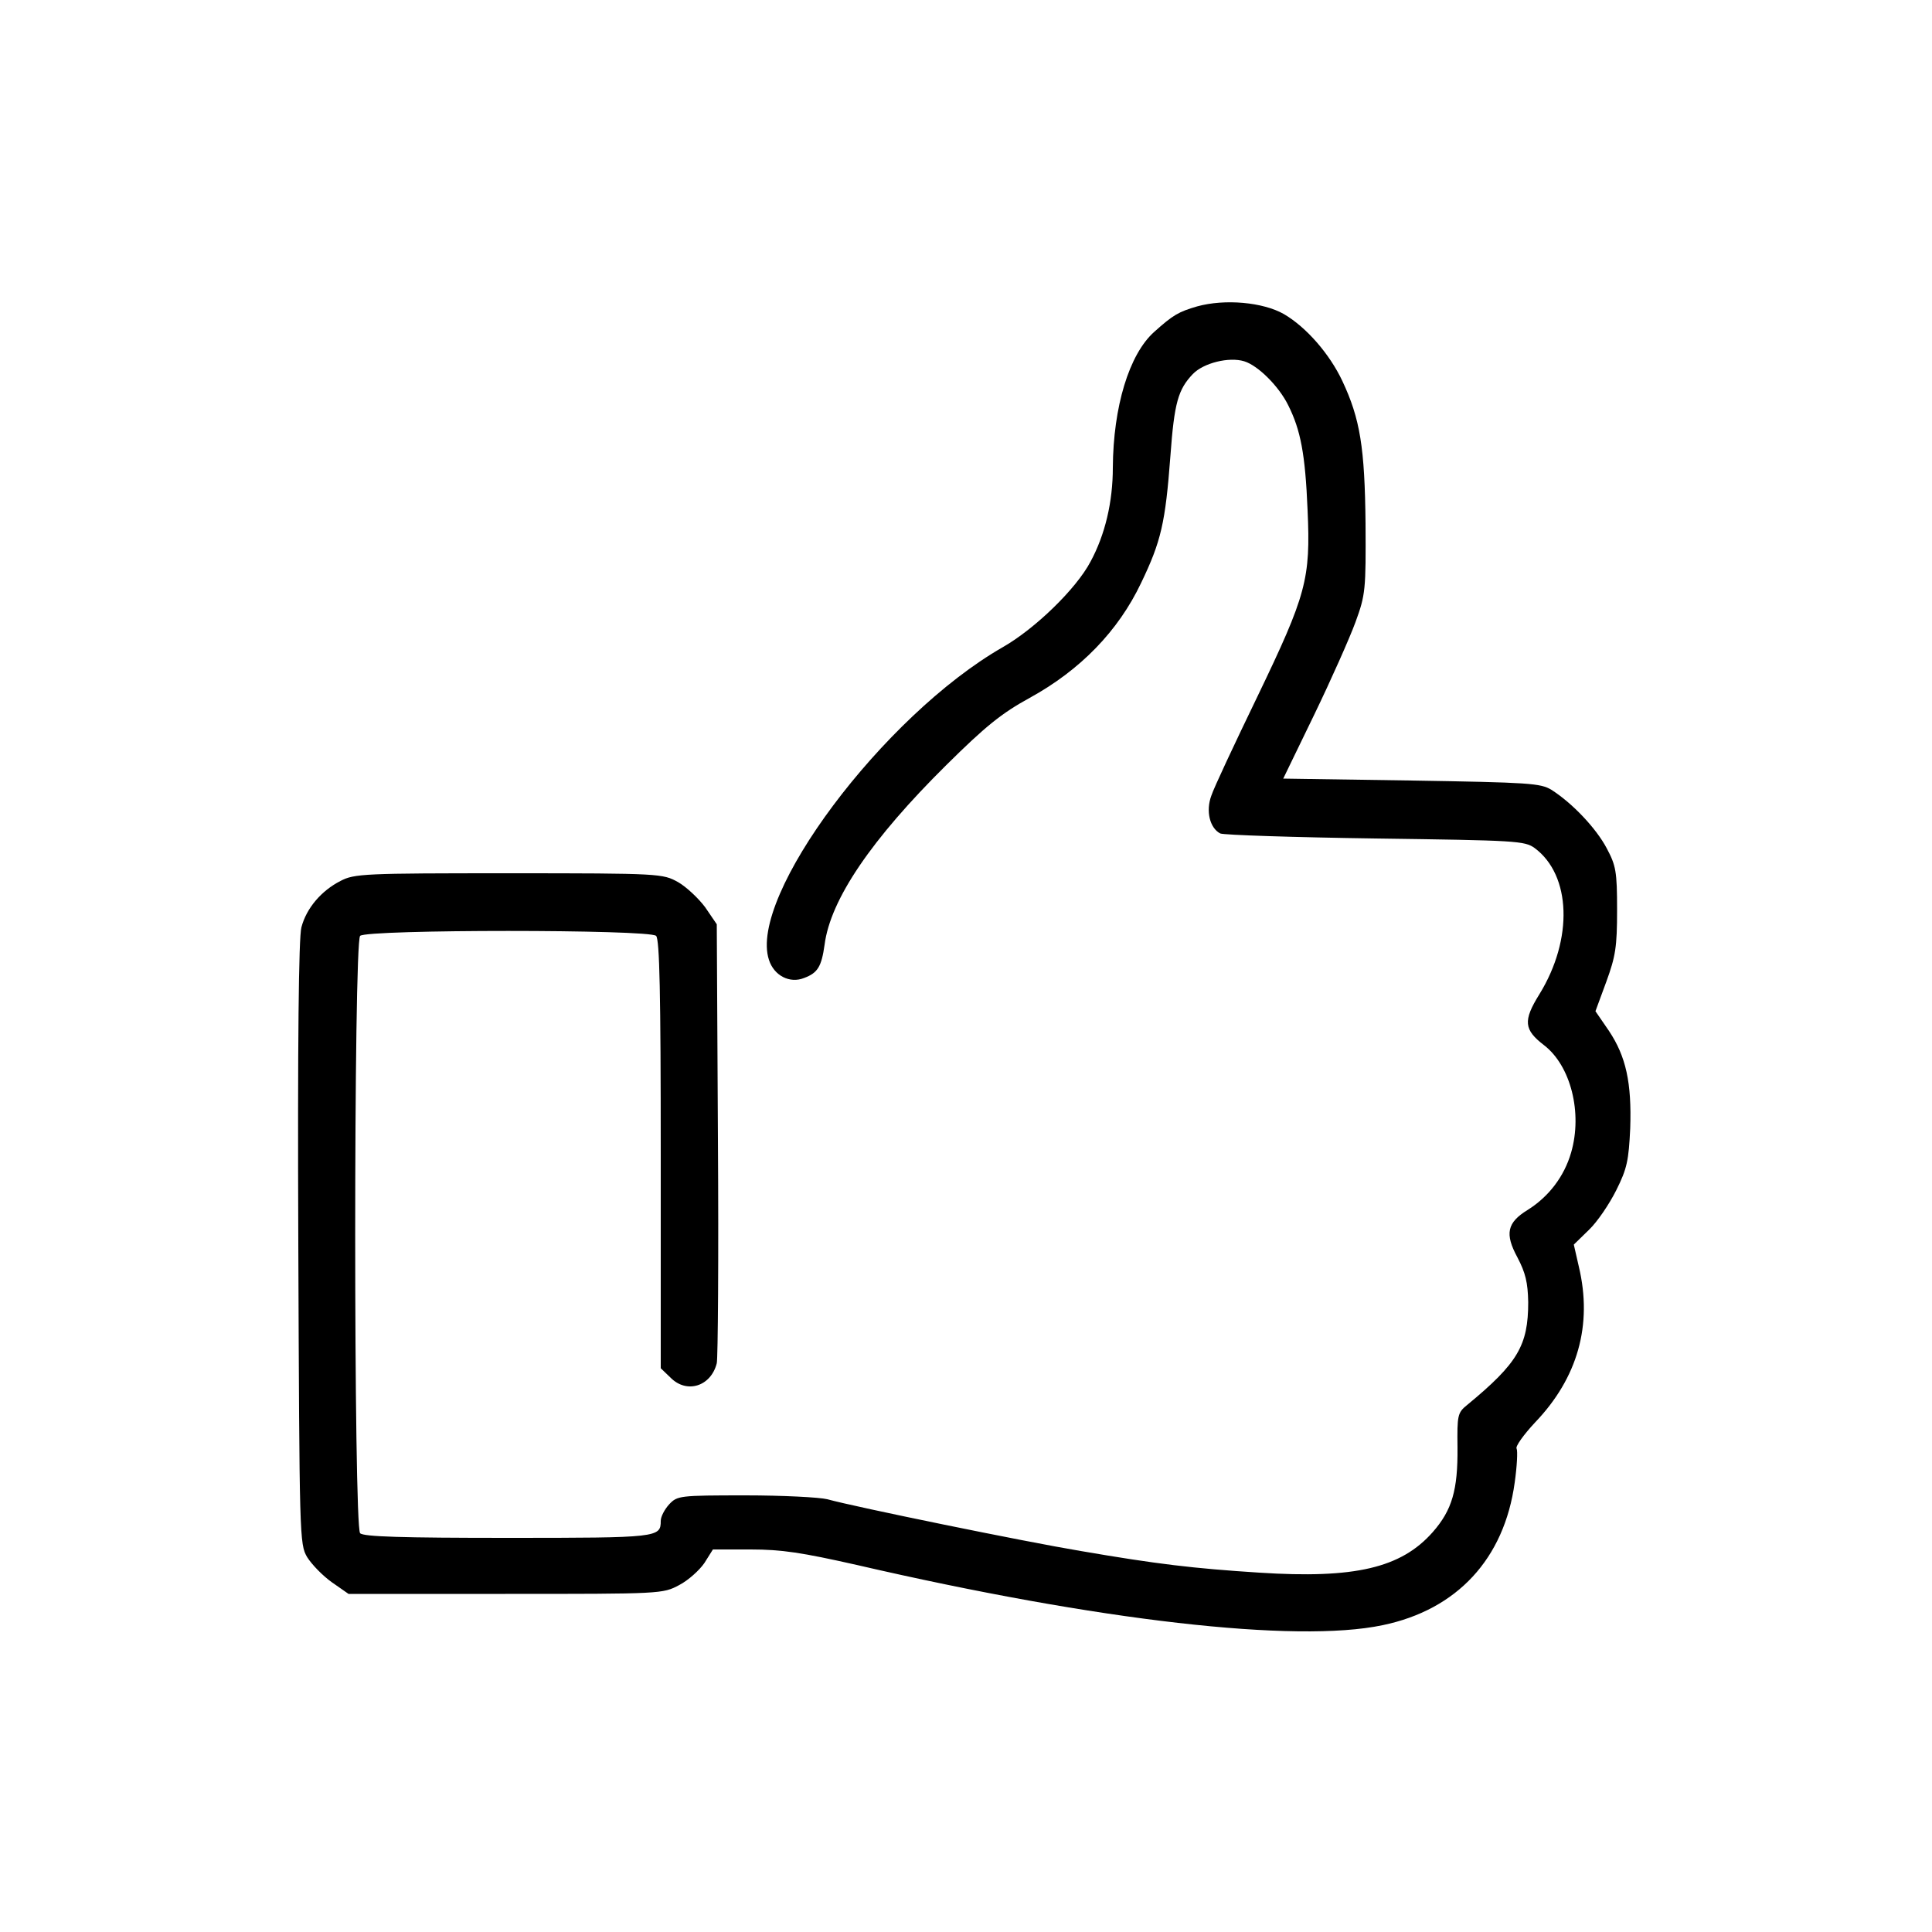 <svg xmlns="http://www.w3.org/2000/svg" width="500pt" height="500pt" viewBox="0 0 500 500" preserveAspectRatio="xMidYMid meet"><g transform="translate(0,500) scale(0.1,-0.1)" fill="#000000" stroke="none"><path d="M3098 4207 c-48 -14 -62 -22 -111 -66 -65 -58 -106 -194 -107 -351 0 -89 -20 -174 -58 -244 -37 -70 -143 -173 -227 -221 -309 -177 -659 -645 -605 -809 13 -41 54 -62 91 -47 35 13 45 29 53 86 15 117 121 273 315 465 102 101 143 134 216 174 131 72 229 173 288 297 52 108 63 156 76 329 10 138 20 172 58 212 28 29 94 45 133 33 36 -11 90 -65 114 -114 32 -64 44 -126 50 -271 8 -179 -3 -219 -130 -483 -59 -122 -113 -237 -119 -256 -15 -40 -4 -84 23 -98 9 -4 190 -10 402 -13 365 -5 386 -6 412 -25 94 -70 100 -235 12 -378 -43 -69 -40 -92 12 -132 69 -53 100 -175 70 -278 -18 -62 -58 -114 -112 -148 -54 -33 -60 -62 -27 -123 21 -40 27 -65 28 -116 0 -112 -27 -158 -158 -266 -25 -20 -26 -27 -25 -110 1 -110 -14 -162 -64 -219 -82 -93 -202 -121 -449 -105 -171 11 -264 22 -462 56 -144 24 -584 114 -656 134 -20 5 -115 10 -212 10 -171 0 -176 -1 -197 -23 -12 -13 -22 -32 -22 -43 0 -43 -6 -44 -395 -44 -275 0 -374 3 -383 12 -17 17 -17 1529 0 1546 17 17 749 17 766 0 9 -9 12 -148 12 -565 l0 -554 25 -24 c42 -43 105 -23 120 37 3 13 5 273 3 580 l-3 556 -30 44 c-17 23 -49 53 -70 65 -40 22 -44 23 -438 23 -375 0 -400 -1 -436 -20 -49 -25 -88 -70 -101 -120 -7 -26 -10 -296 -8 -817 3 -764 3 -779 23 -813 12 -19 40 -48 64 -65 l43 -30 406 0 c404 0 407 0 450 23 23 12 52 38 65 57 l22 35 98 0 c80 0 132 -8 274 -40 627 -145 1137 -203 1361 -156 193 40 315 172 342 369 6 42 8 82 5 88 -4 5 18 36 48 68 110 115 149 252 113 403 l-13 57 39 38 c22 21 53 67 71 103 28 56 32 77 36 160 4 118 -11 186 -55 252 l-35 51 28 76 c24 66 28 90 28 186 0 100 -3 115 -27 160 -27 51 -88 116 -143 151 -28 17 -56 19 -362 24 l-332 5 80 165 c44 91 92 199 107 240 26 71 27 84 26 255 -2 197 -14 271 -60 369 -33 70 -93 139 -151 173 -54 31 -153 40 -225 20z"></path></g></svg>